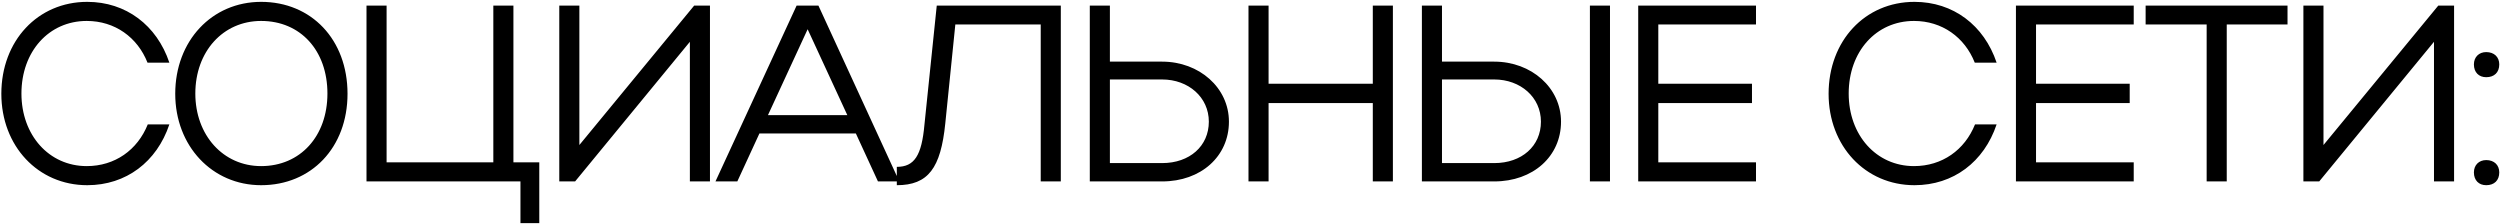 <?xml version="1.0" encoding="UTF-8"?> <svg xmlns="http://www.w3.org/2000/svg" width="813" height="73" viewBox="0 0 813 73" fill="none"><path d="M6.971 30.415C6.971 43.973 15.954 54.018 28.205 54.018C37.352 54.018 44.703 48.791 48.051 40.461H55.075C50.991 52.63 41.027 60.225 28.368 60.225C12.361 60.225 0.437 47.484 0.437 30.497C0.437 13.264 12.279 0.605 28.368 0.605C40.946 0.605 50.991 8.201 55.075 20.37H47.969C44.703 12.121 37.352 6.812 28.205 6.812C15.873 6.812 6.971 16.776 6.971 30.415ZM56.988 30.497C56.988 13.264 68.912 0.605 84.919 0.605C101.253 0.605 113.014 12.856 113.014 30.497C113.014 47.974 101.253 60.225 84.919 60.225C68.993 60.225 56.988 47.484 56.988 30.497ZM63.521 30.415C63.521 43.973 72.587 54.018 84.919 54.018C97.66 54.018 106.48 44.299 106.48 30.415C106.48 16.45 97.742 6.812 84.919 6.812C72.505 6.812 63.521 16.776 63.521 30.415ZM119.186 59V1.83H125.72V52.793H160.43V1.83H166.964V52.793H175.376V72.557H169.251V59H119.186ZM230.881 59H224.347V13.591L187.024 59H181.878V1.83H188.412V47.158L225.736 1.83H230.881V59ZM232.672 59L259.052 1.83H266.157L292.455 59H285.513L278.326 43.401H246.964L239.777 59H232.672ZM249.741 37.439H275.549L262.645 9.507L249.741 37.439ZM300.629 40.542L304.631 1.83H344.976V59H338.442V7.956H310.674L307.407 40.134C305.937 54.671 301.854 60.225 291.645 60.225V54.263C297.362 54.263 299.73 50.588 300.629 40.542ZM354.402 1.83H360.936V20.043H377.923C390.01 20.043 399.648 28.537 399.648 39.562C399.648 50.833 390.582 59 377.923 59H354.402V1.83ZM393.114 39.562C393.114 31.64 386.499 25.842 377.923 25.842H360.936V53.038H377.923C386.907 53.038 393.114 47.484 393.114 39.562ZM406.008 59V1.83H412.541V27.23H446.435V1.83H452.968V59H446.435V33.519H412.541V59H406.008ZM462.399 1.83H468.933V20.043H485.92C498.007 20.043 507.645 28.537 507.645 39.562C507.645 50.833 498.579 59 485.92 59H462.399V1.83ZM517.037 1.83H523.57V59H517.037V1.83ZM501.111 39.562C501.111 31.64 494.496 25.842 485.92 25.842H468.933V53.038H485.92C494.904 53.038 501.111 47.484 501.111 39.562ZM532.748 59V1.83H571.051V7.956H539.281V27.23H569.744V33.519H539.281V52.793H571.051V59H532.748ZM601.194 30.415C601.194 43.973 610.177 54.018 622.428 54.018C631.575 54.018 638.926 48.791 642.274 40.461H649.298C645.214 52.63 635.25 60.225 622.591 60.225C606.584 60.225 594.66 47.484 594.66 30.497C594.66 13.264 606.502 0.605 622.591 0.605C635.169 0.605 645.214 8.201 649.298 20.37H642.192C638.926 12.121 631.575 6.812 622.428 6.812C610.096 6.812 601.194 16.776 601.194 30.415ZM655.583 59V1.83H693.886V7.956H662.116V27.23H692.58V33.519H662.116V52.793H693.886V59H655.583ZM717.603 59V7.956H697.757V1.83H743.901V7.956H724.137V59H717.603ZM798.066 59H791.533V13.591L754.209 59H749.064V1.83H755.597V47.158L792.921 1.83H798.066V59ZM804.513 20.941C804.513 18.573 806.146 16.939 808.515 16.939C811.128 16.939 812.761 18.573 812.761 20.941C812.761 23.555 811.128 25.107 808.515 25.107C806.146 25.107 804.513 23.555 804.513 20.941ZM804.513 56.06C804.513 53.691 806.146 52.058 808.515 52.058C811.128 52.058 812.761 53.691 812.761 56.06C812.761 58.673 811.128 60.225 808.515 60.225C806.146 60.225 804.513 58.673 804.513 56.06Z" fill="black"></path></svg> 